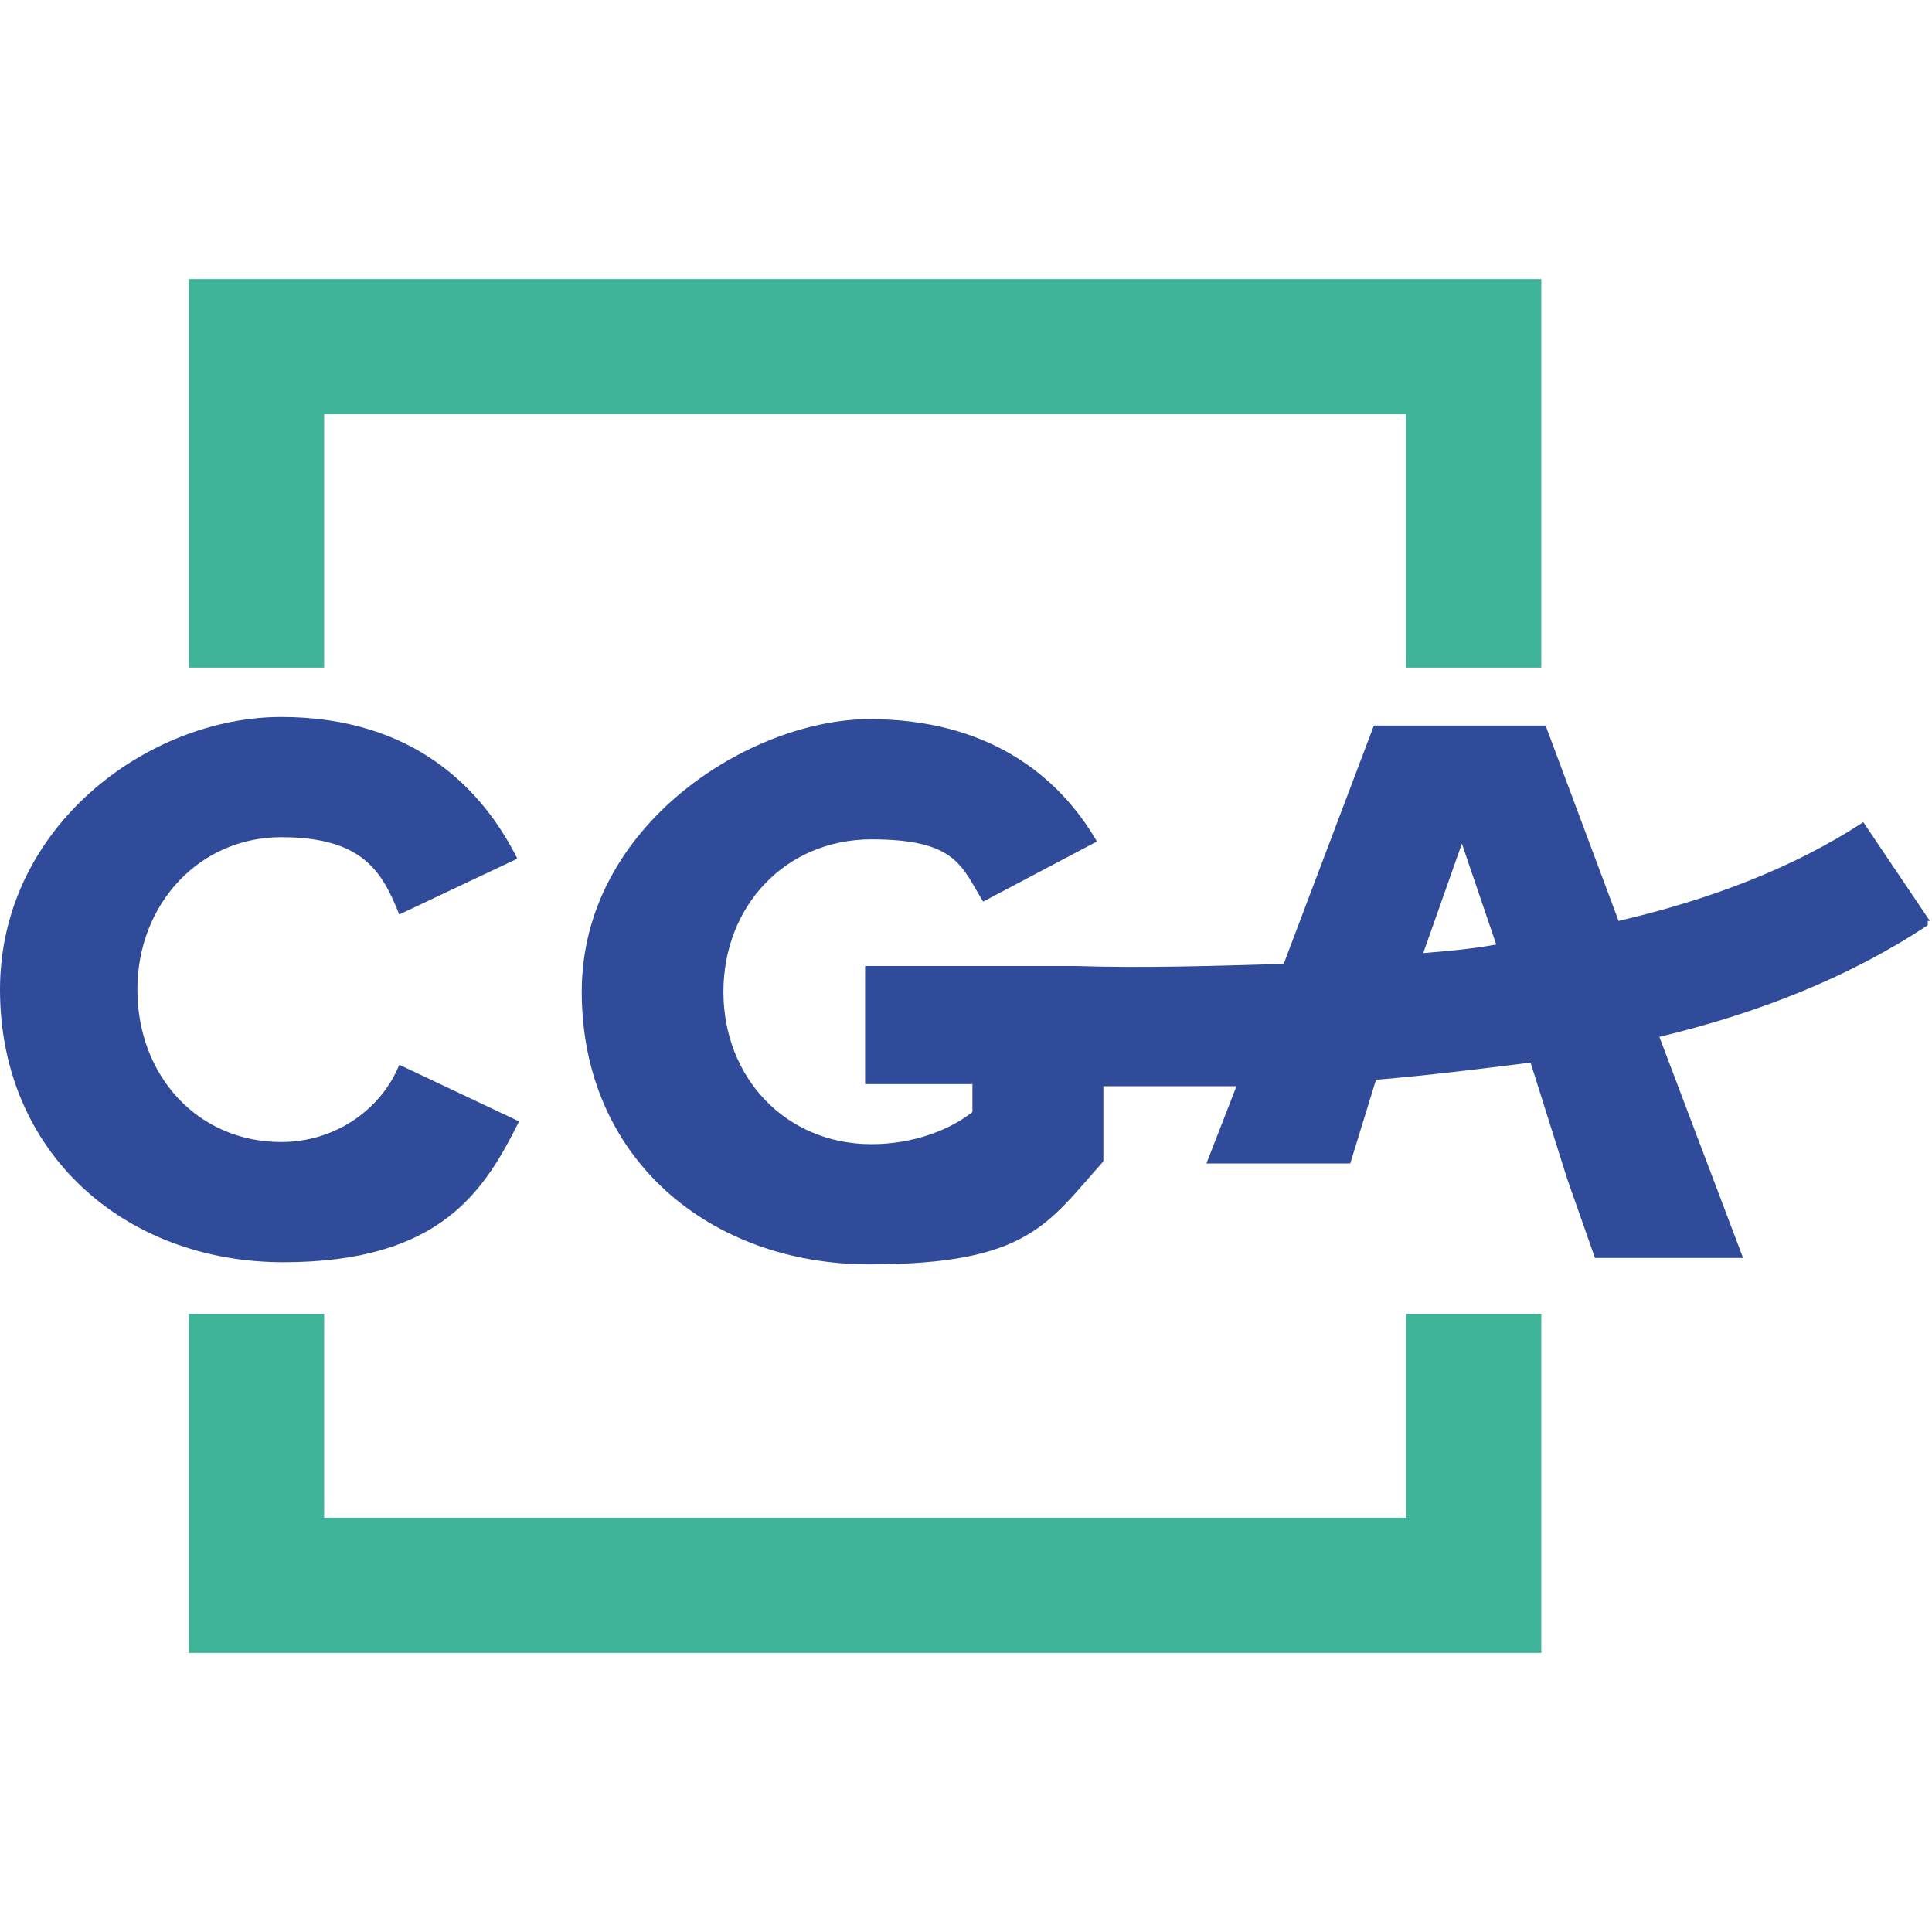 <svg xmlns="http://www.w3.org/2000/svg" id="logo-cga" viewBox="0 0 90 90"><defs><style>      .st0 {        fill: #304b9a;      }      .st1 {        fill: #3fb498;      }    </style></defs><path id="contour" class="st1" d="M65.5,70.7H15.1v-9.5h-6.3v15.8h63v-15.8h-6.3v9.5Z"></path><path id="contour1" class="st1" d="M15.1,19.3h50.4v11.8h6.3V13H8.8v18.1h6.3v-11.8Z"></path><path id="C" class="st0" d="M24.1,52.2l-5.5-2.6c-.8,2-2.9,3.6-5.5,3.6-3.9,0-6.7-3.1-6.7-7.1s2.9-7.1,6.7-7.1,4.7,1.6,5.5,3.6l5.5-2.6c-1.6-3.2-4.8-6.6-11-6.6S0,38.5,0,46.1s5.8,12.7,13.2,12.7,9.4-3.4,11-6.6h-.1Z"></path><path id="GA" class="st0" d="M89.9,42.9l-3.1-4.6c-3.2,2.1-7.1,3.6-11.4,4.6l-3.4-9.1h-8l-4.2,11.1c-3.3.1-6.6.2-9.7.1h-9.8v5.5h5v1.3c-1,.8-2.7,1.5-4.7,1.5-4,0-6.9-3.1-6.9-7.1s2.9-7.1,6.9-7.1,4.2,1.3,5.2,2.9l5.3-2.8c-1.8-3.1-5.1-5.7-10.6-5.7s-13.4,4.9-13.4,12.7,6,12.7,13.4,12.7,8.3-1.9,10.9-4.8v-3.5h6.2l-1.4,3.6h6.7l1.2-3.9c2.4-.2,4.8-.5,7.2-.8h0l1.7,5.4,1.3,3.7h6.9l-3.9-10.3c4.6-1.1,8.9-2.8,12.5-5.2h0v-.2ZM66.3,44.4l1.8-5.1,1.6,4.7c-1.1.2-2.2.3-3.4.4h0Z"></path></svg>